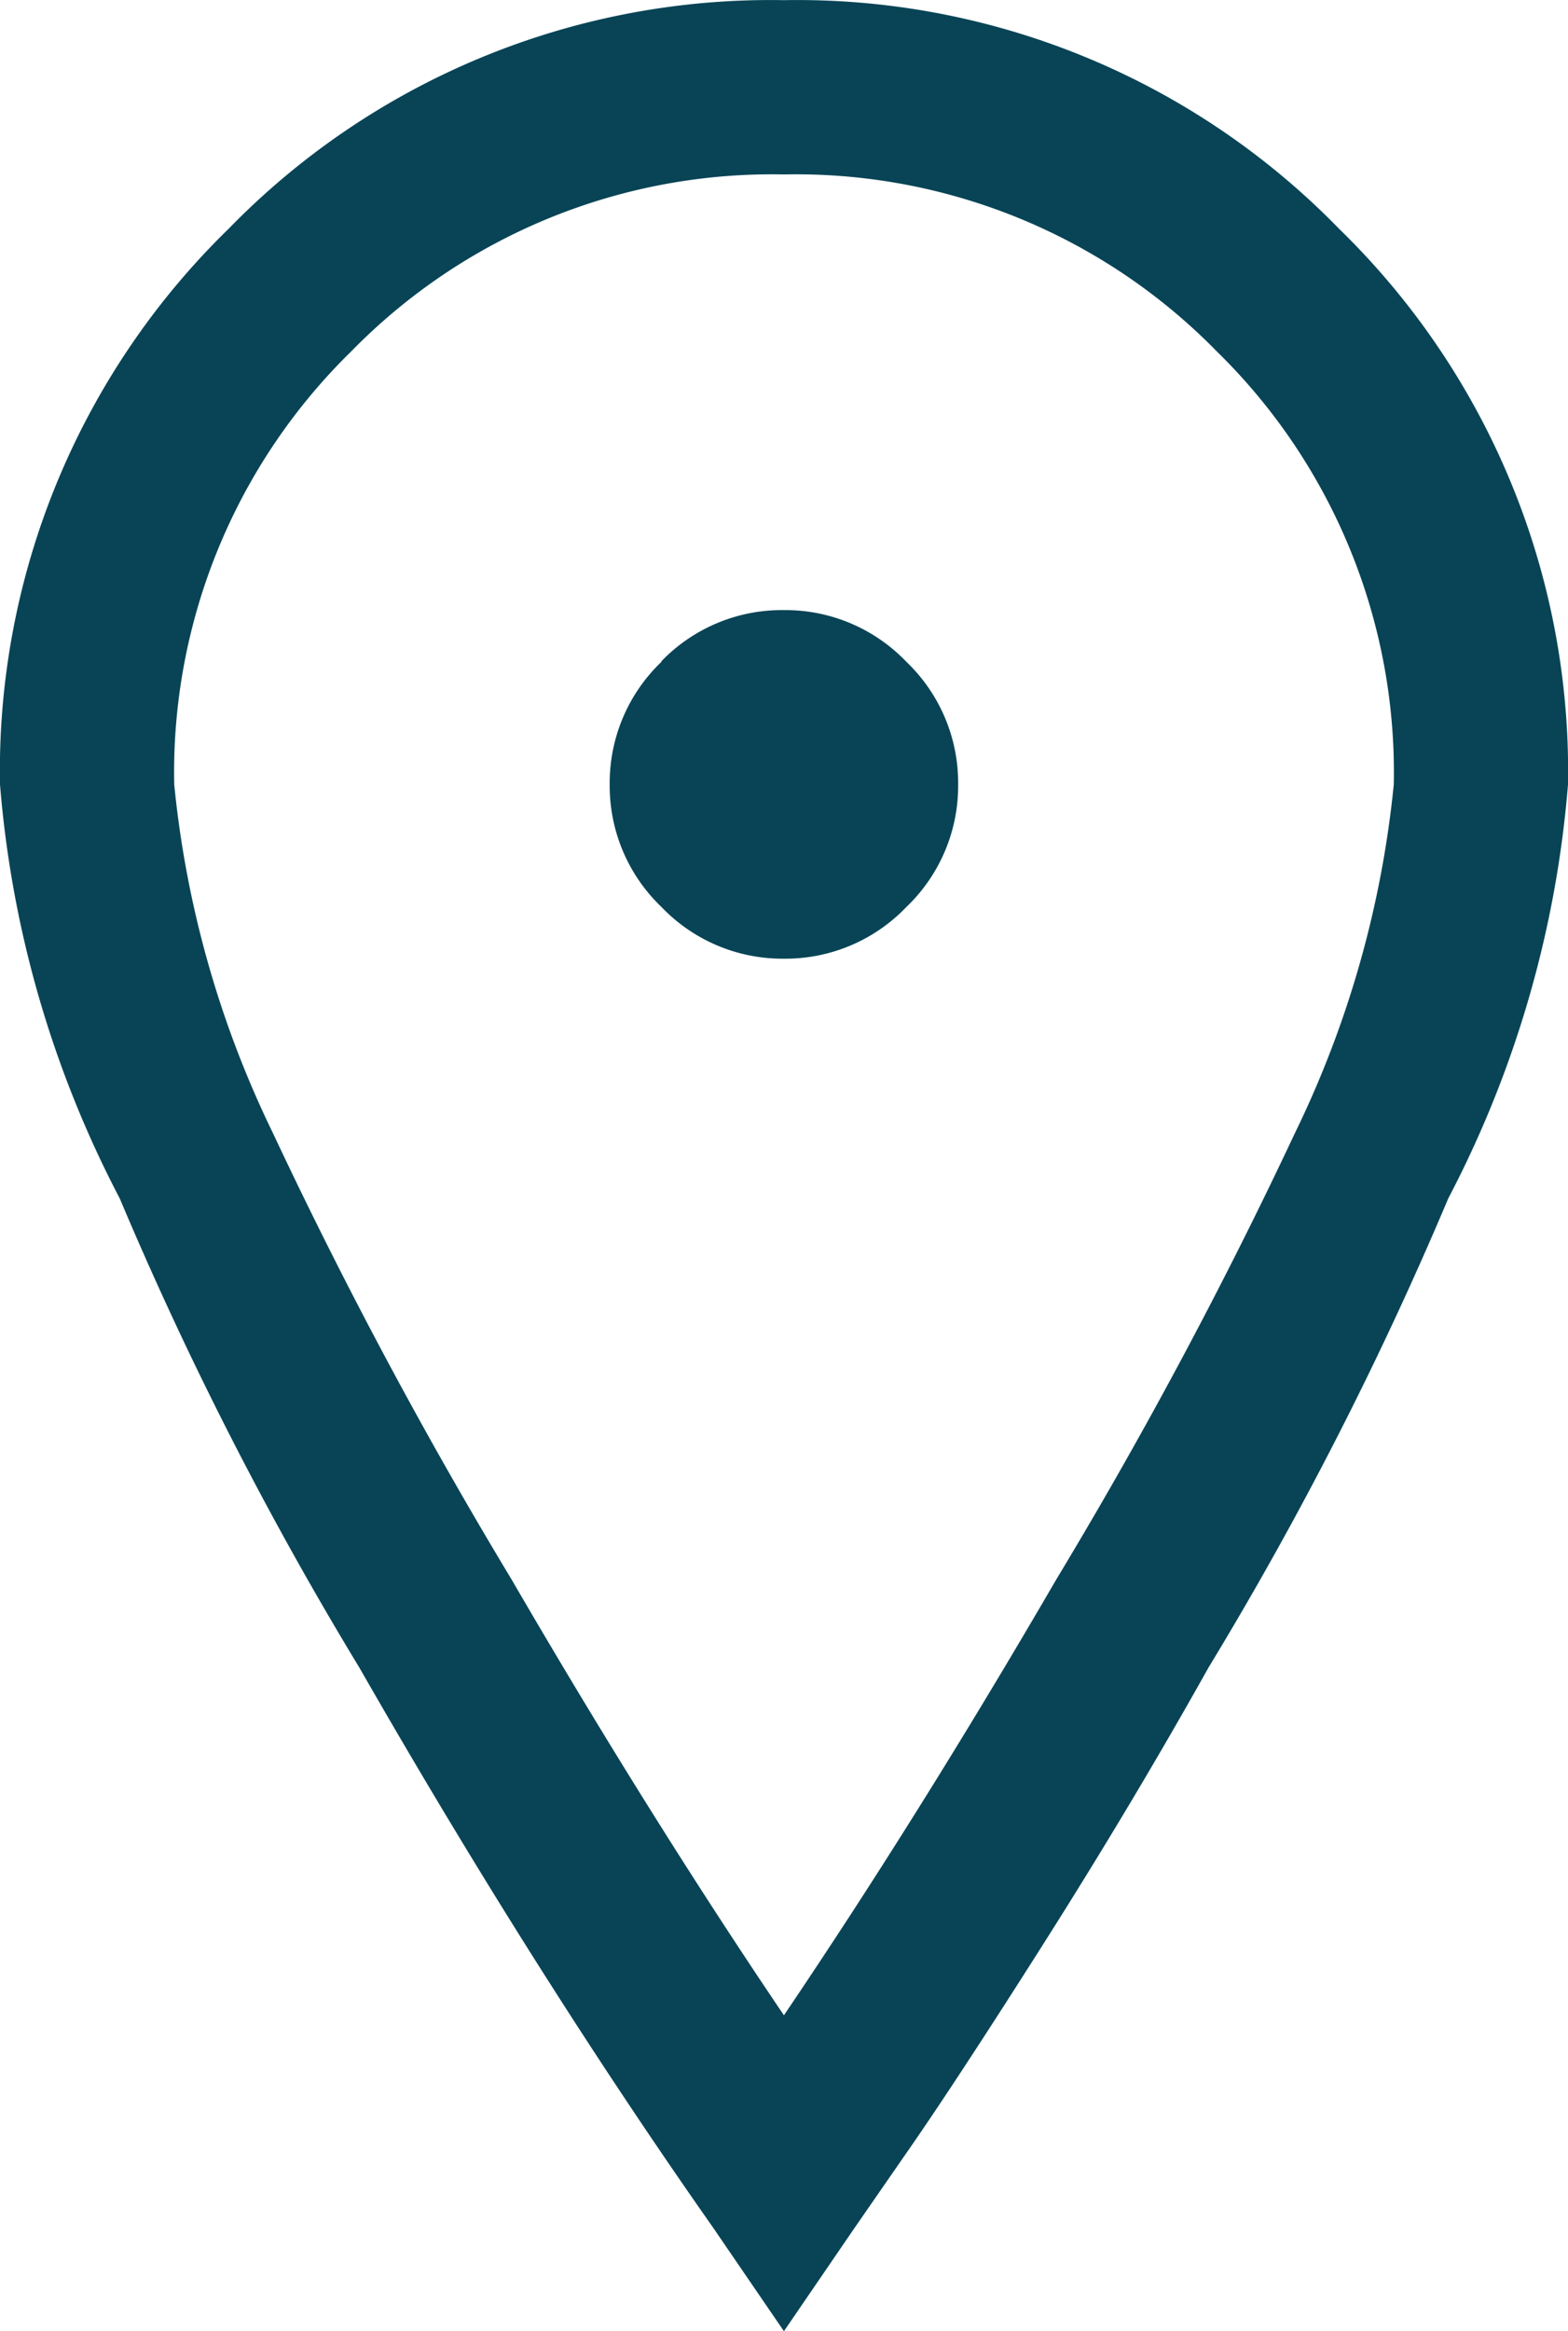 <svg xmlns="http://www.w3.org/2000/svg" width="10.125" height="15.047" viewBox="0 0 10.125 15.047">
  <path id="Symbol-Standort" d="M5.414-12.586A4.882,4.882,0,0,1,9-14.062a4.882,4.882,0,0,1,3.586,1.477A4.882,4.882,0,0,1,14.063-9a6.958,6.958,0,0,1-.773,2.672A23.236,23.236,0,0,1,11.742-3.3q-.492.879-1.072,1.793t-.9,1.371L9.457.316,9,.984,8.543.316Q7.383-1.336,6.258-3.3A23.236,23.236,0,0,1,4.711-6.328,6.958,6.958,0,0,1,3.938-9,4.882,4.882,0,0,1,5.414-12.586Zm6.381.791A3.8,3.8,0,0,0,9-12.937a3.8,3.8,0,0,0-2.795,1.143A3.8,3.8,0,0,0,5.063-9,6.624,6.624,0,0,0,5.7-6.75,31.532,31.532,0,0,0,7.242-3.867Q8.121-2.355,9-1.055q.879-1.3,1.758-2.812A31.532,31.532,0,0,0,12.3-6.75,6.624,6.624,0,0,0,12.938-9,3.8,3.8,0,0,0,11.795-11.795Zm-3.586,2A1.081,1.081,0,0,1,9-10.125a1.081,1.081,0,0,1,.791.334A1.081,1.081,0,0,1,10.125-9a1.081,1.081,0,0,1-.334.791A1.081,1.081,0,0,1,9-7.875a1.081,1.081,0,0,1-.791-.334A1.081,1.081,0,0,1,7.875-9,1.081,1.081,0,0,1,8.209-9.791Z" transform="translate(-3.938 14.063)" fill="#084456"/>
</svg>
